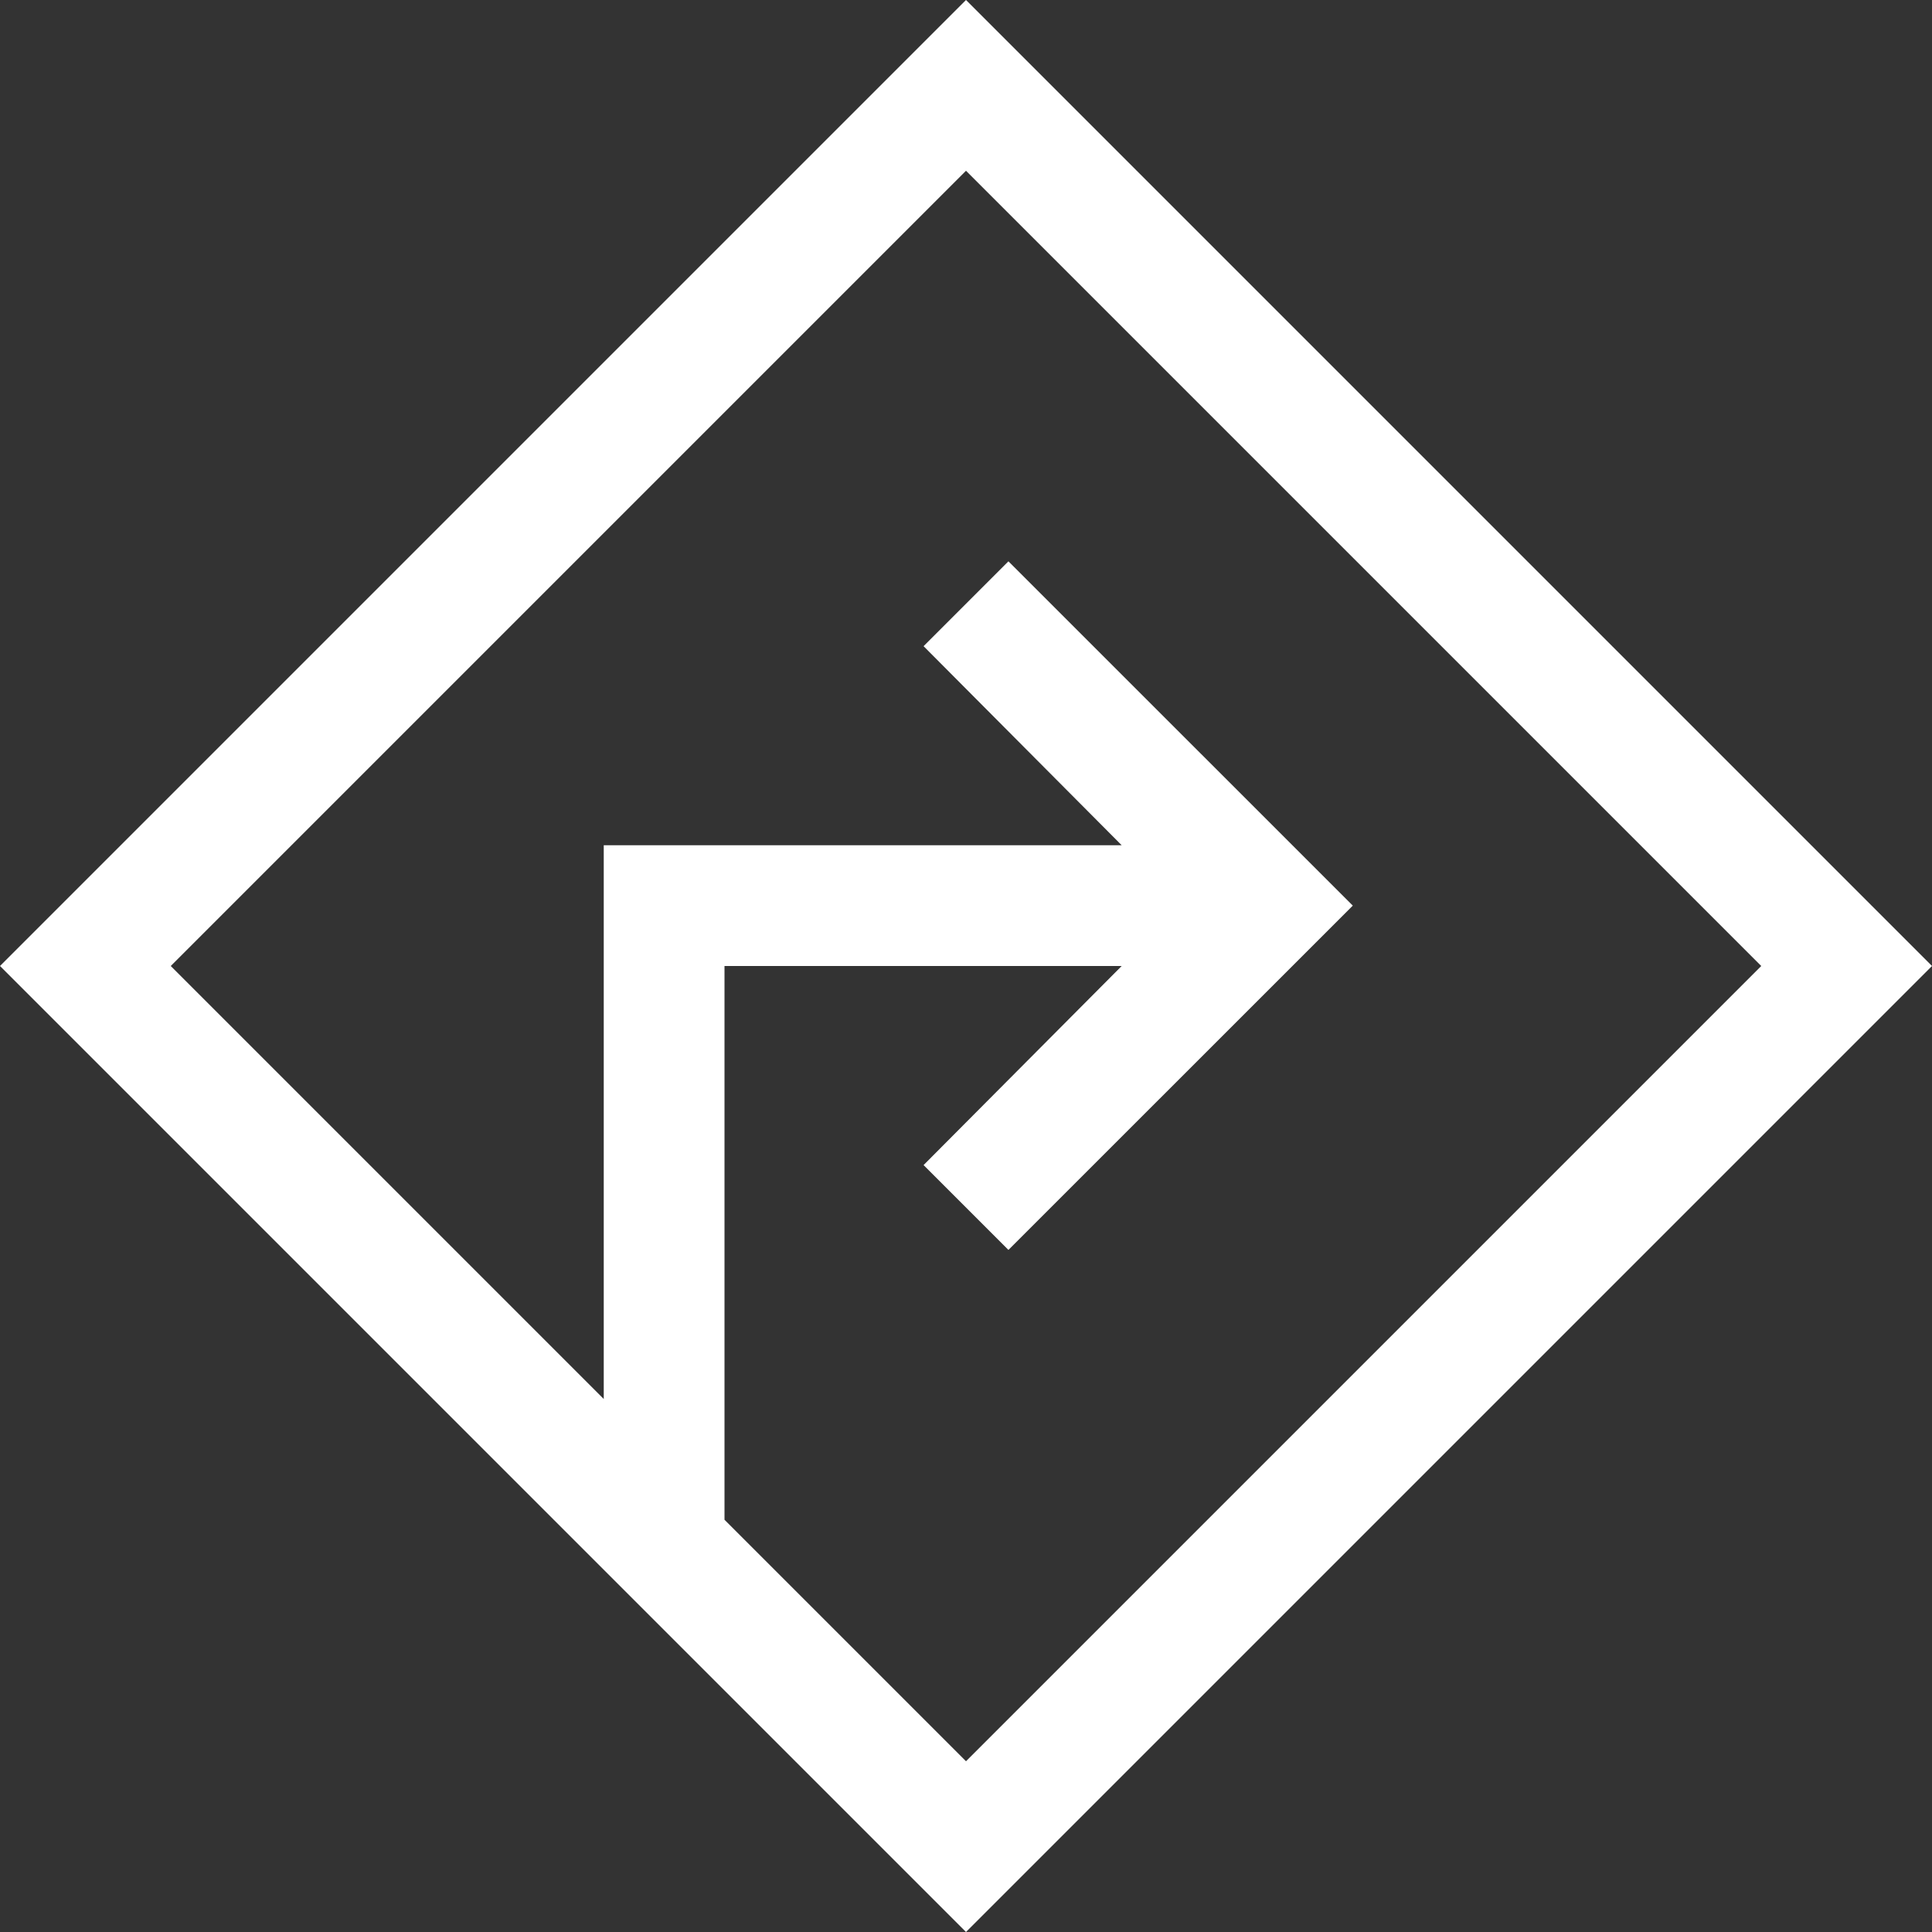 <svg width="24" height="24" viewBox="0 0 24 24" fill="none" xmlns="http://www.w3.org/2000/svg">
<rect x="0" y="0" width="24" height="24" fill="#333333" stroke="none"/>
<g clip-path="url(#clip0_71_22277)">
<path d="M12 0L24 12L12 24L0 12L12 0ZM9 18.879L12 21.879L21.879 12L12 2.121L2.121 12L7.5 17.379V10.5H13.934L11.473 8.027L12.527 6.973L16.805 11.25L12.527 15.527L11.473 14.473L13.934 12H9V18.879Z" fill="#ffffff"/>
</g>
<defs>
<clipPath id="clip0_71_22277">
<rect width="24" height="24" fill="white"/>
</clipPath>
</defs>
</svg>
